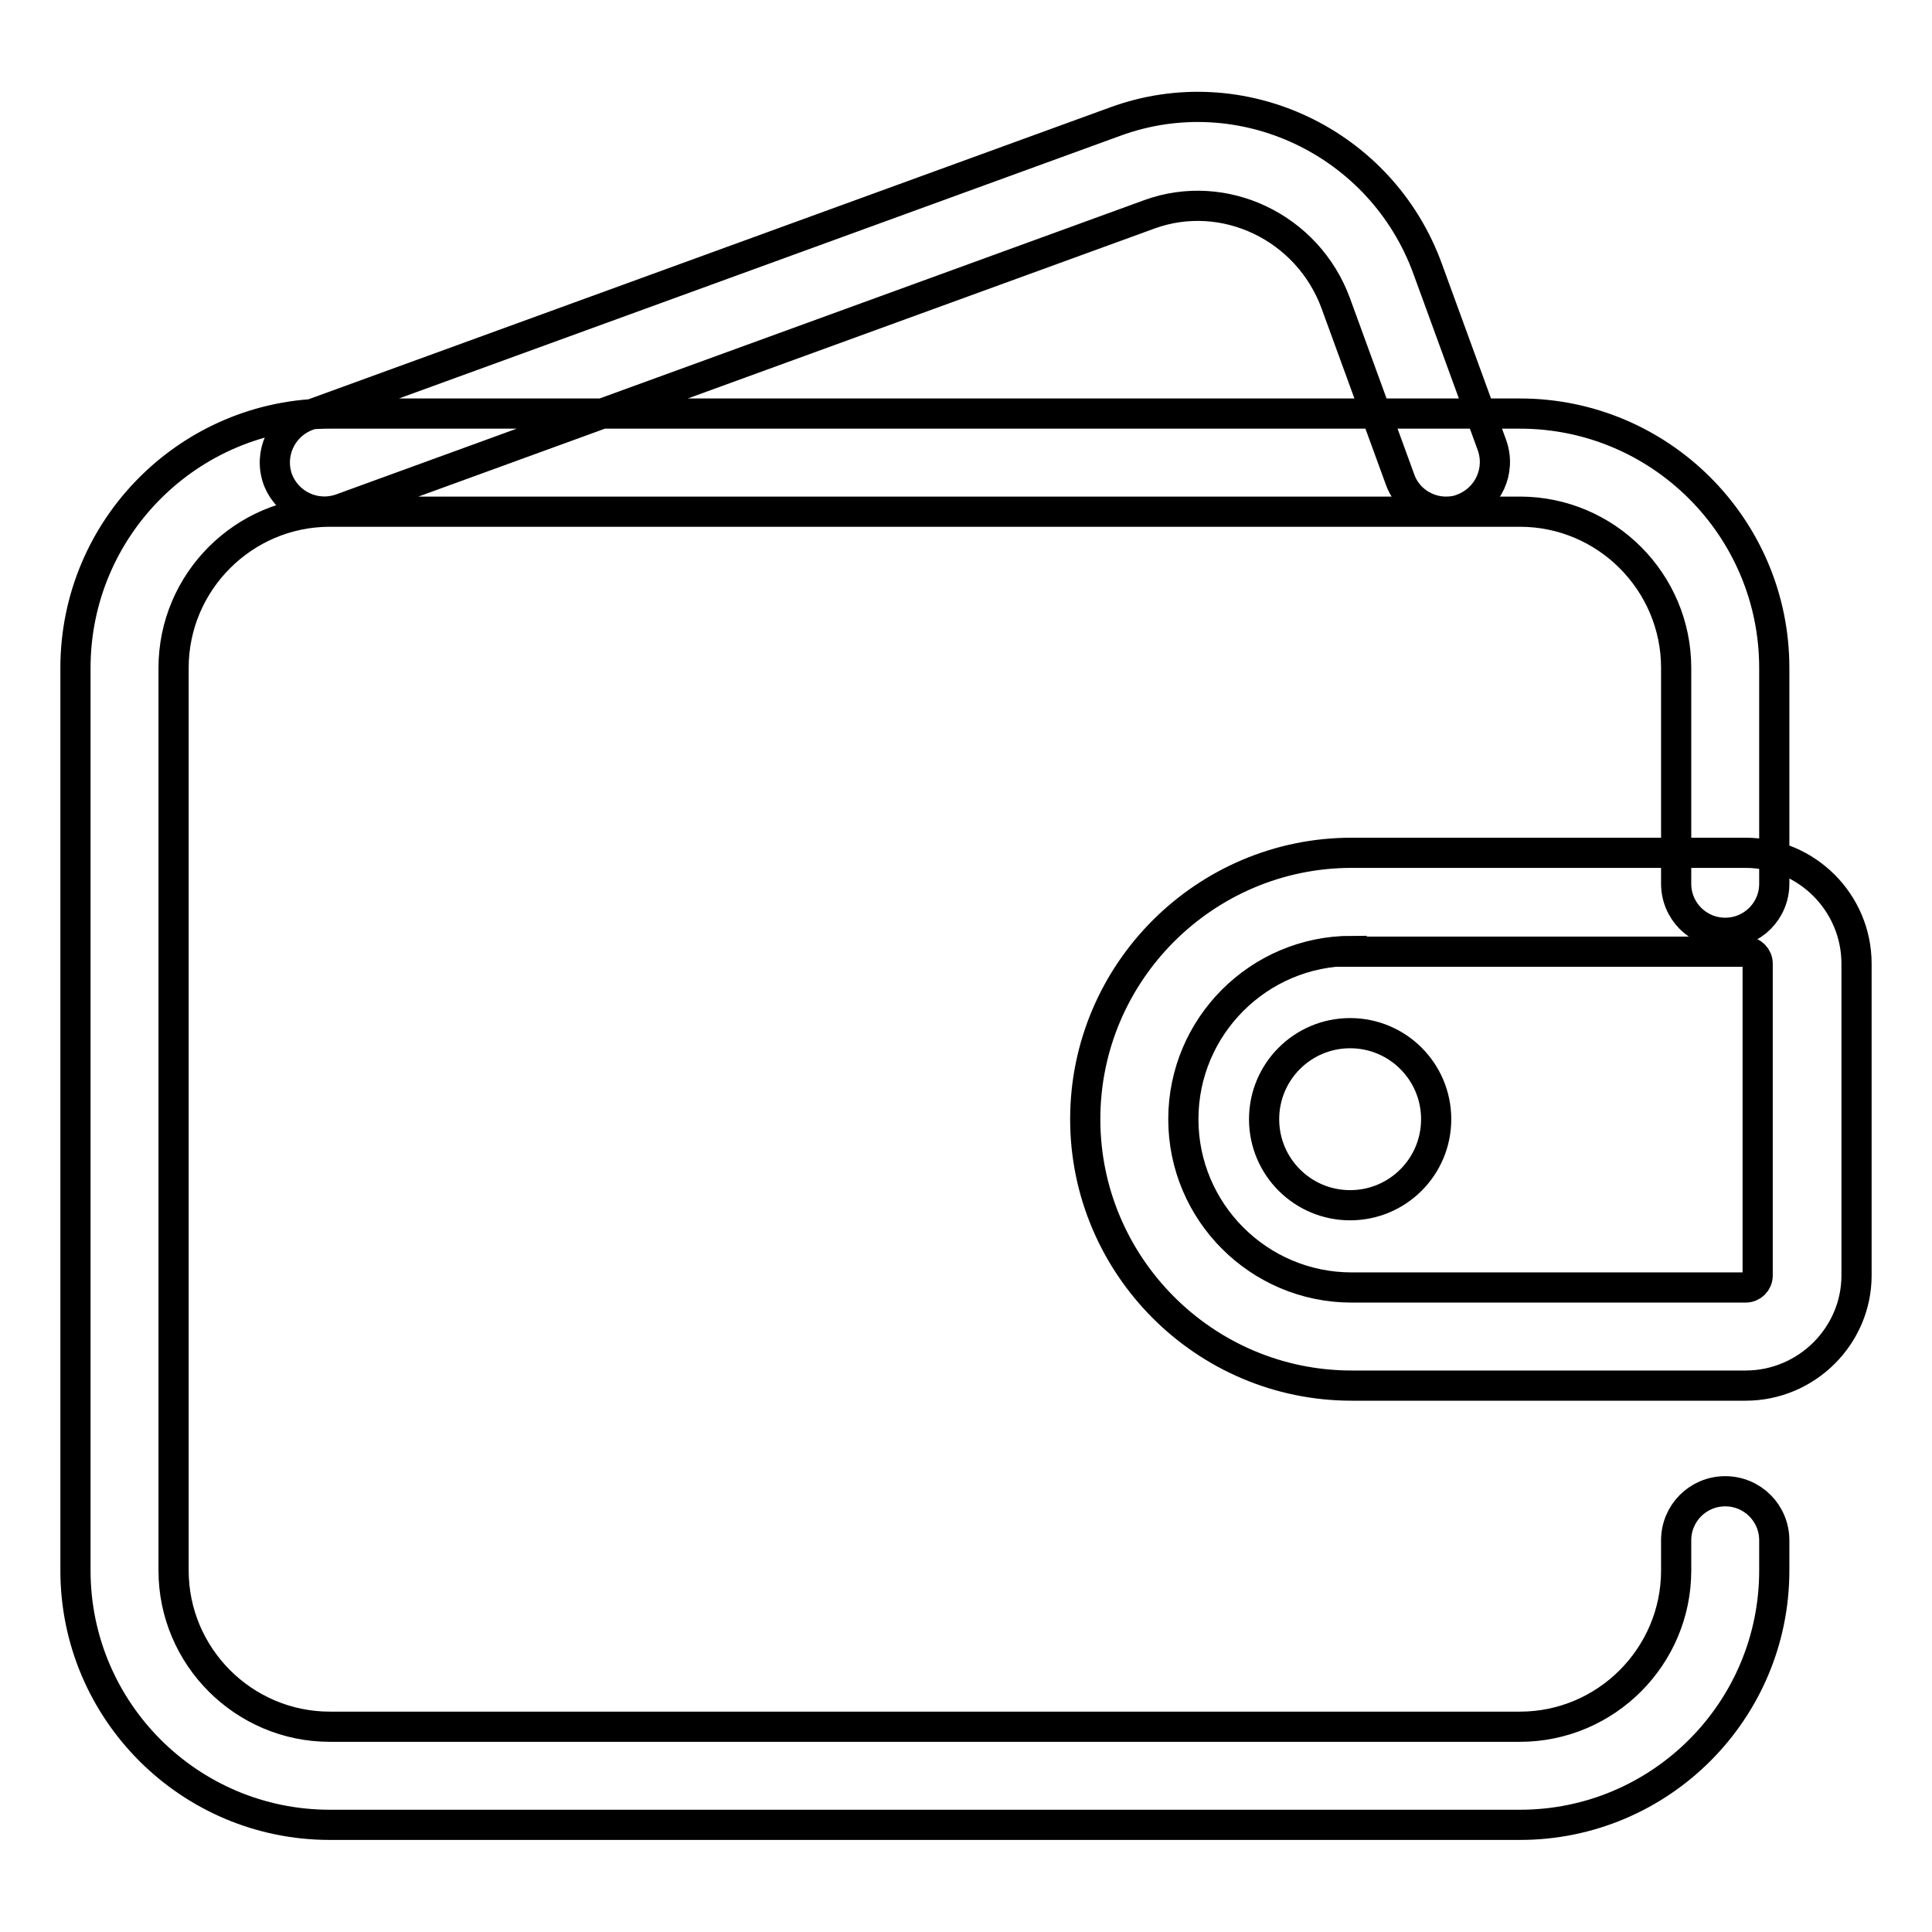 <?xml version="1.0" encoding="utf-8"?>
<!-- Svg Vector Icons : http://www.onlinewebfonts.com/icon -->
<!DOCTYPE svg PUBLIC "-//W3C//DTD SVG 1.1//EN" "http://www.w3.org/Graphics/SVG/1.1/DTD/svg11.dtd">
<svg version="1.1" xmlns="http://www.w3.org/2000/svg" xmlns:xlink="http://www.w3.org/1999/xlink" x="0px" y="0px" viewBox="0 0 256 256" enable-background="new 0 0 256 256" xml:space="preserve">
<g> <path stroke-width="4" fill-opacity="0" stroke="#000000"  d="M201.4,241.8H43.7c-18.6,0-33.7-15.1-33.7-33.7V88.5c0-18.6,15.1-33.7,33.7-33.7h157.7 c18.6,0,33.7,15.1,33.7,33.7v28.6c0,3.6-2.9,6.5-6.5,6.5c-3.6,0-6.5-2.9-6.5-6.5V88.5c0-11.4-9.3-20.7-20.7-20.7H43.7 c-11.4,0-20.7,9.3-20.7,20.7v119.6c0,11.4,9.3,20.7,20.7,20.7h157.7c11.4,0,20.7-9.3,20.7-20.7v-4c0-3.6,2.9-6.5,6.5-6.5 c3.6,0,6.5,2.9,6.5,6.5v4C235.1,226.7,220,241.8,201.4,241.8z M191.6,67.8c-2.7,0-5.2-1.7-6.1-4.3l-8.5-23.3 c-3.7-10.1-14.8-15.4-24.7-11.8l-107.1,39c-3.4,1.2-7.1-0.5-8.4-3.9c-1.2-3.4,0.5-7.1,3.9-8.4l107.1-39 c16.7-6.1,35.3,2.7,41.4,19.6l8.5,23.3c1.2,3.4-0.5,7.1-3.9,8.4C193.1,67.7,192.3,67.8,191.6,67.8L191.6,67.8z M231.3,183.6h-52.2 c-19.5,0-35.3-15.9-35.3-35.3c0-19.5,15.9-35.3,35.3-35.3h52.2c8.1,0,14.7,6.6,14.7,14.7v41.3C246,177,239.4,183.6,231.3,183.6z  M179.1,126c-12.3,0-22.3,10-22.3,22.3c0,12.3,10,22.3,22.3,22.3h52.2c0.9,0,1.6-0.7,1.6-1.6v-41.3c0-0.9-0.7-1.6-1.6-1.6H179.1z  M167.5,148.3c0,6.3,5.1,11.4,11.4,11.4c6.3,0,11.4-5.1,11.4-11.4c0-6.3-5.1-11.4-11.4-11.4C172.6,136.9,167.5,142,167.5,148.3z"/></g>
</svg>